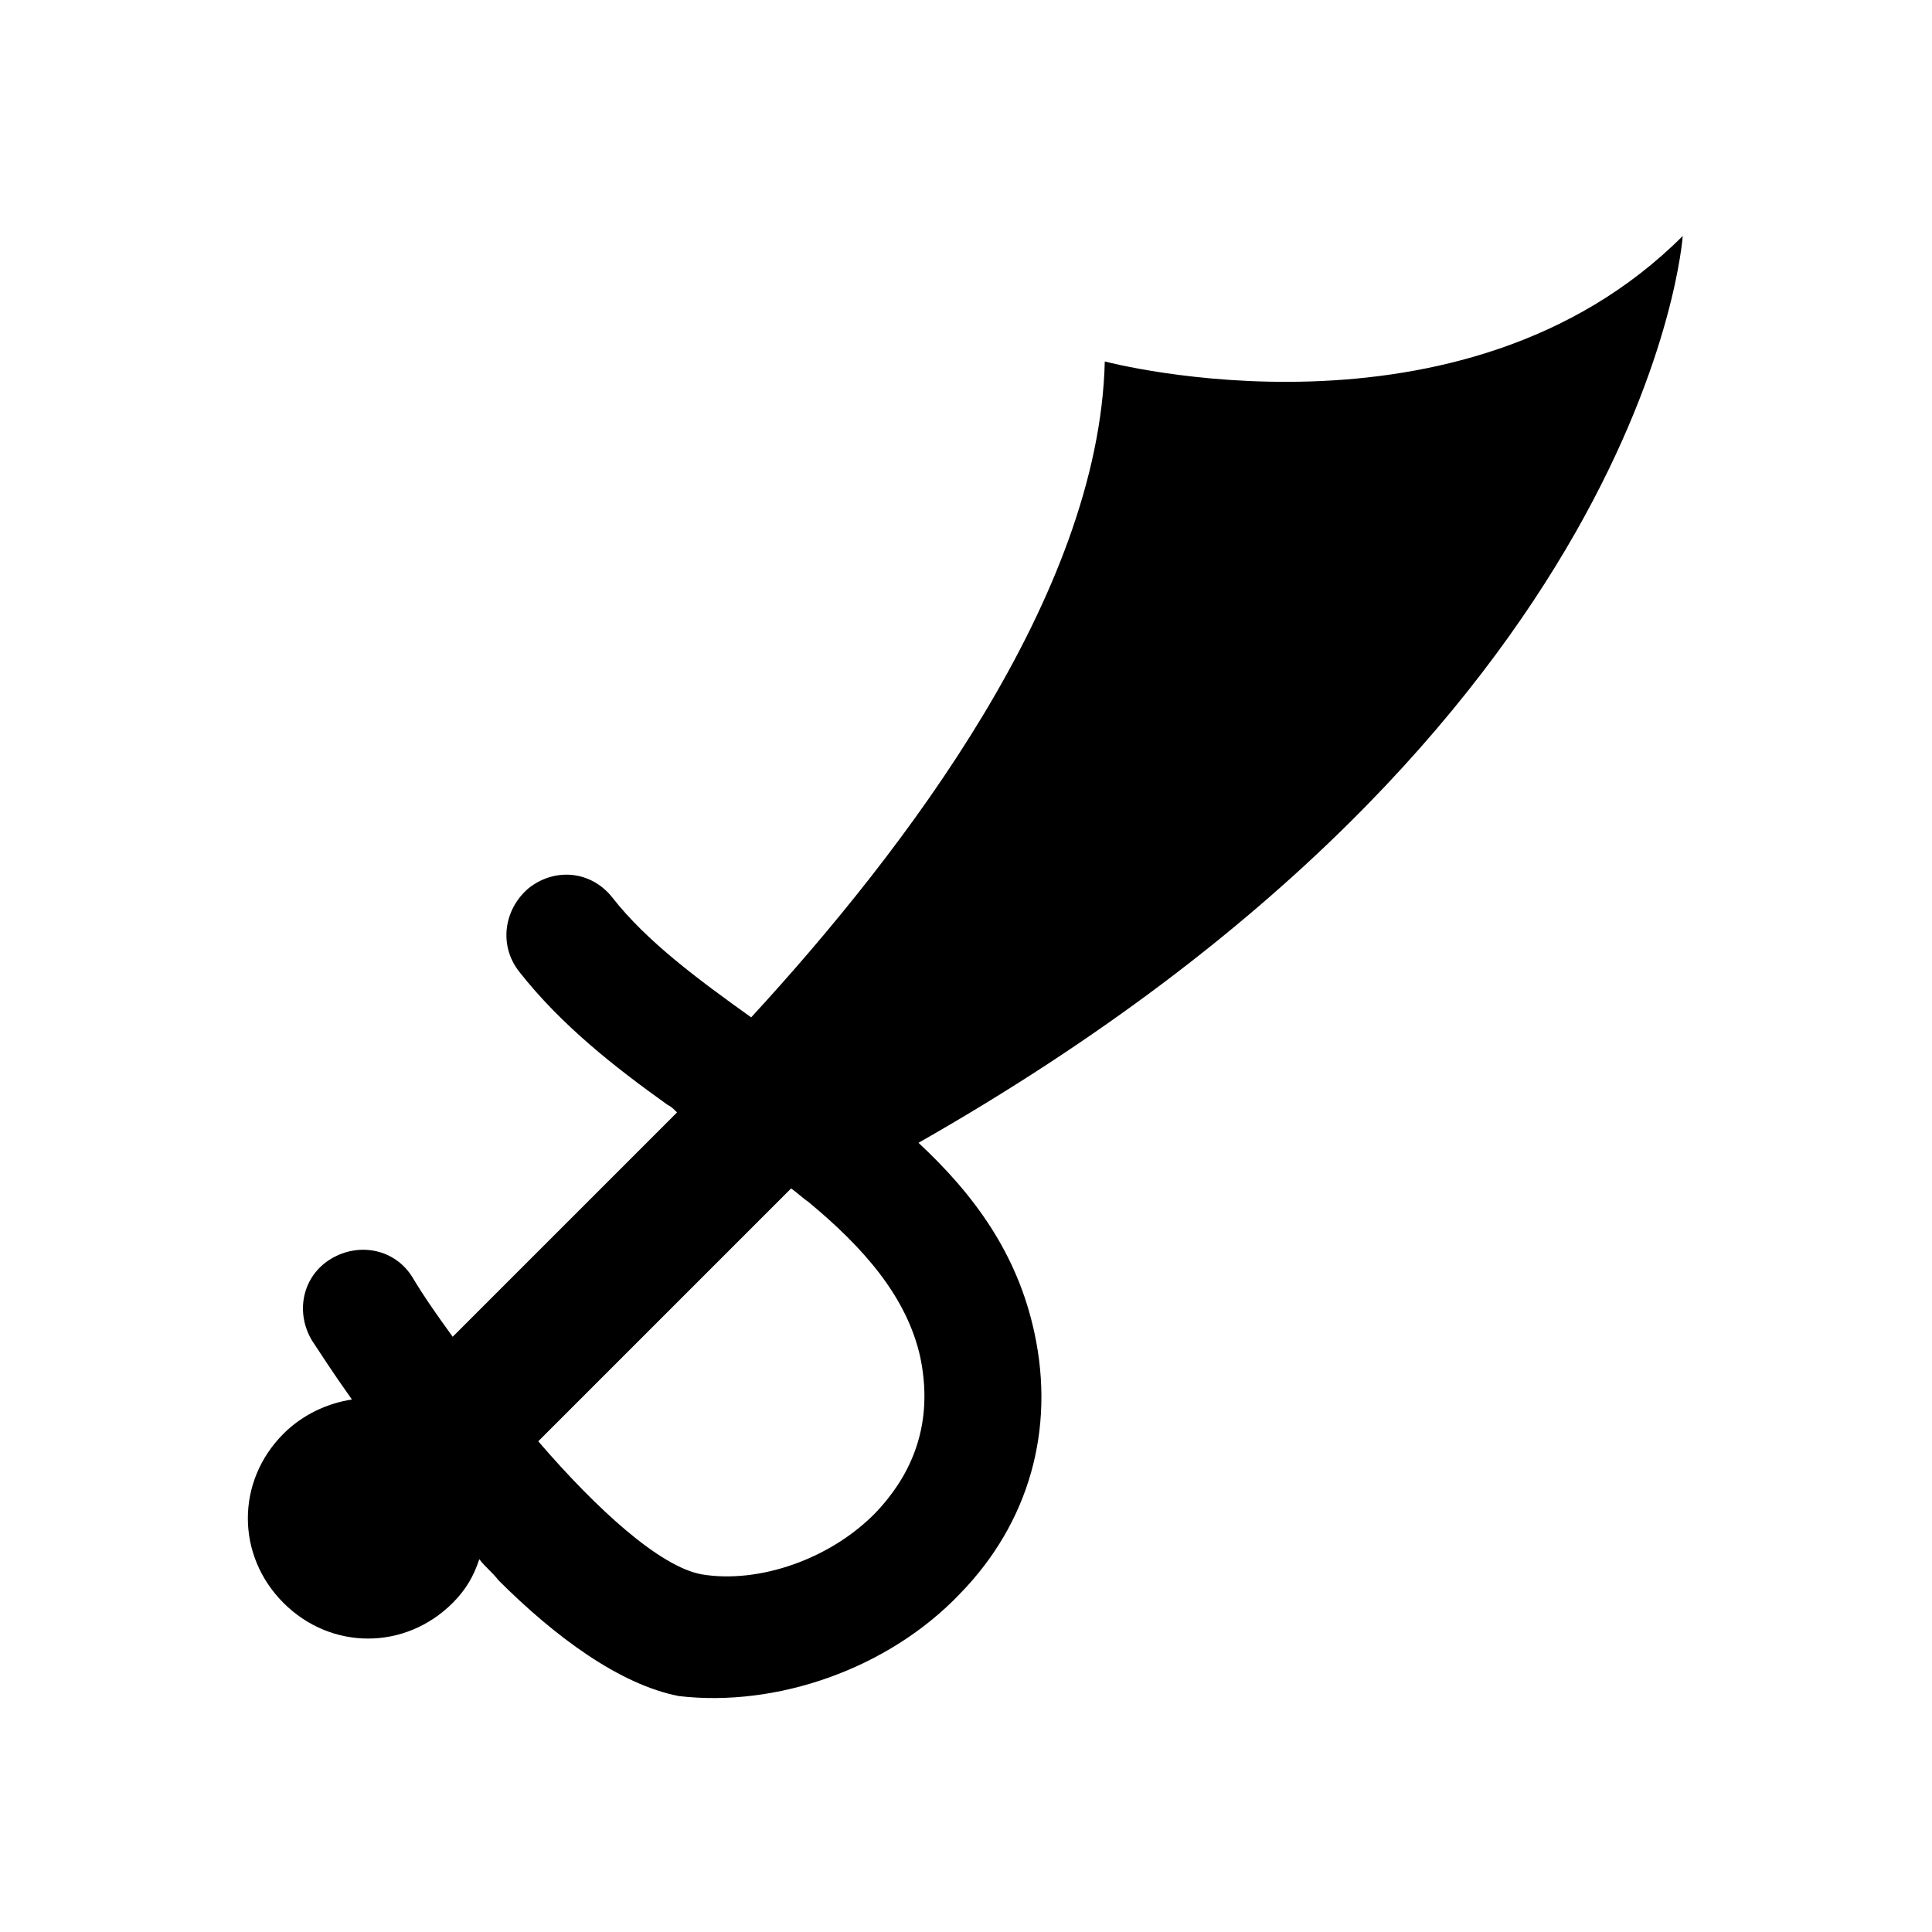 <?xml version="1.0" encoding="UTF-8"?>
<!-- Uploaded to: SVG Repo, www.svgrepo.com, Generator: SVG Repo Mixer Tools -->
<svg fill="#000000" width="800px" height="800px" version="1.1" viewBox="144 144 512 512" xmlns="http://www.w3.org/2000/svg">
 <path d="m436.78 239.79c-1.512 61.969-52.902 129.48-93.711 173.82-14.105-10.078-27.711-20.152-36.777-31.738-5.543-7.055-15.113-8.062-22.168-2.519-6.551 5.543-8.062 15.113-2.519 22.168 11.082 14.105 25.191 25.191 39.297 35.266 1.008 0.504 1.512 1.008 2.519 2.016l-59.453 59.453c-4.031-5.543-7.559-10.578-10.578-15.617-4.535-7.559-14.105-9.574-21.664-5.039s-9.574 14.105-5.039 21.664c2.016 3.023 5.543 8.566 10.578 15.617-6.551 1.008-13.098 4.031-18.137 9.07-12.594 12.594-12.594 32.242 0 44.84 12.594 12.594 32.242 12.594 44.84 0 3.527-3.527 5.543-7.055 7.055-11.586 1.512 2.016 3.527 3.527 5.039 5.543 15.113 15.113 32.242 27.711 47.863 30.73 25.695 3.016 55.422-7.062 74.566-27.215 18.137-18.641 25.191-43.328 19.648-69.023-4.535-21.16-16.121-36.777-30.73-50.383 193.96-110.34 202.53-240.32 202.53-240.32-58.445 58.445-153.16 33.254-153.16 33.254zm-48.871 264c4.031 19.648-4.031 32.746-11.586 40.809-12.09 12.594-31.234 19.145-46.352 16.625-11.082-2.016-27.711-17.129-43.328-35.266l67.004-67.004c1.512 1.008 3.023 2.519 4.535 3.527 14.613 12.086 26.199 25.184 29.727 41.309z"/>
</svg>